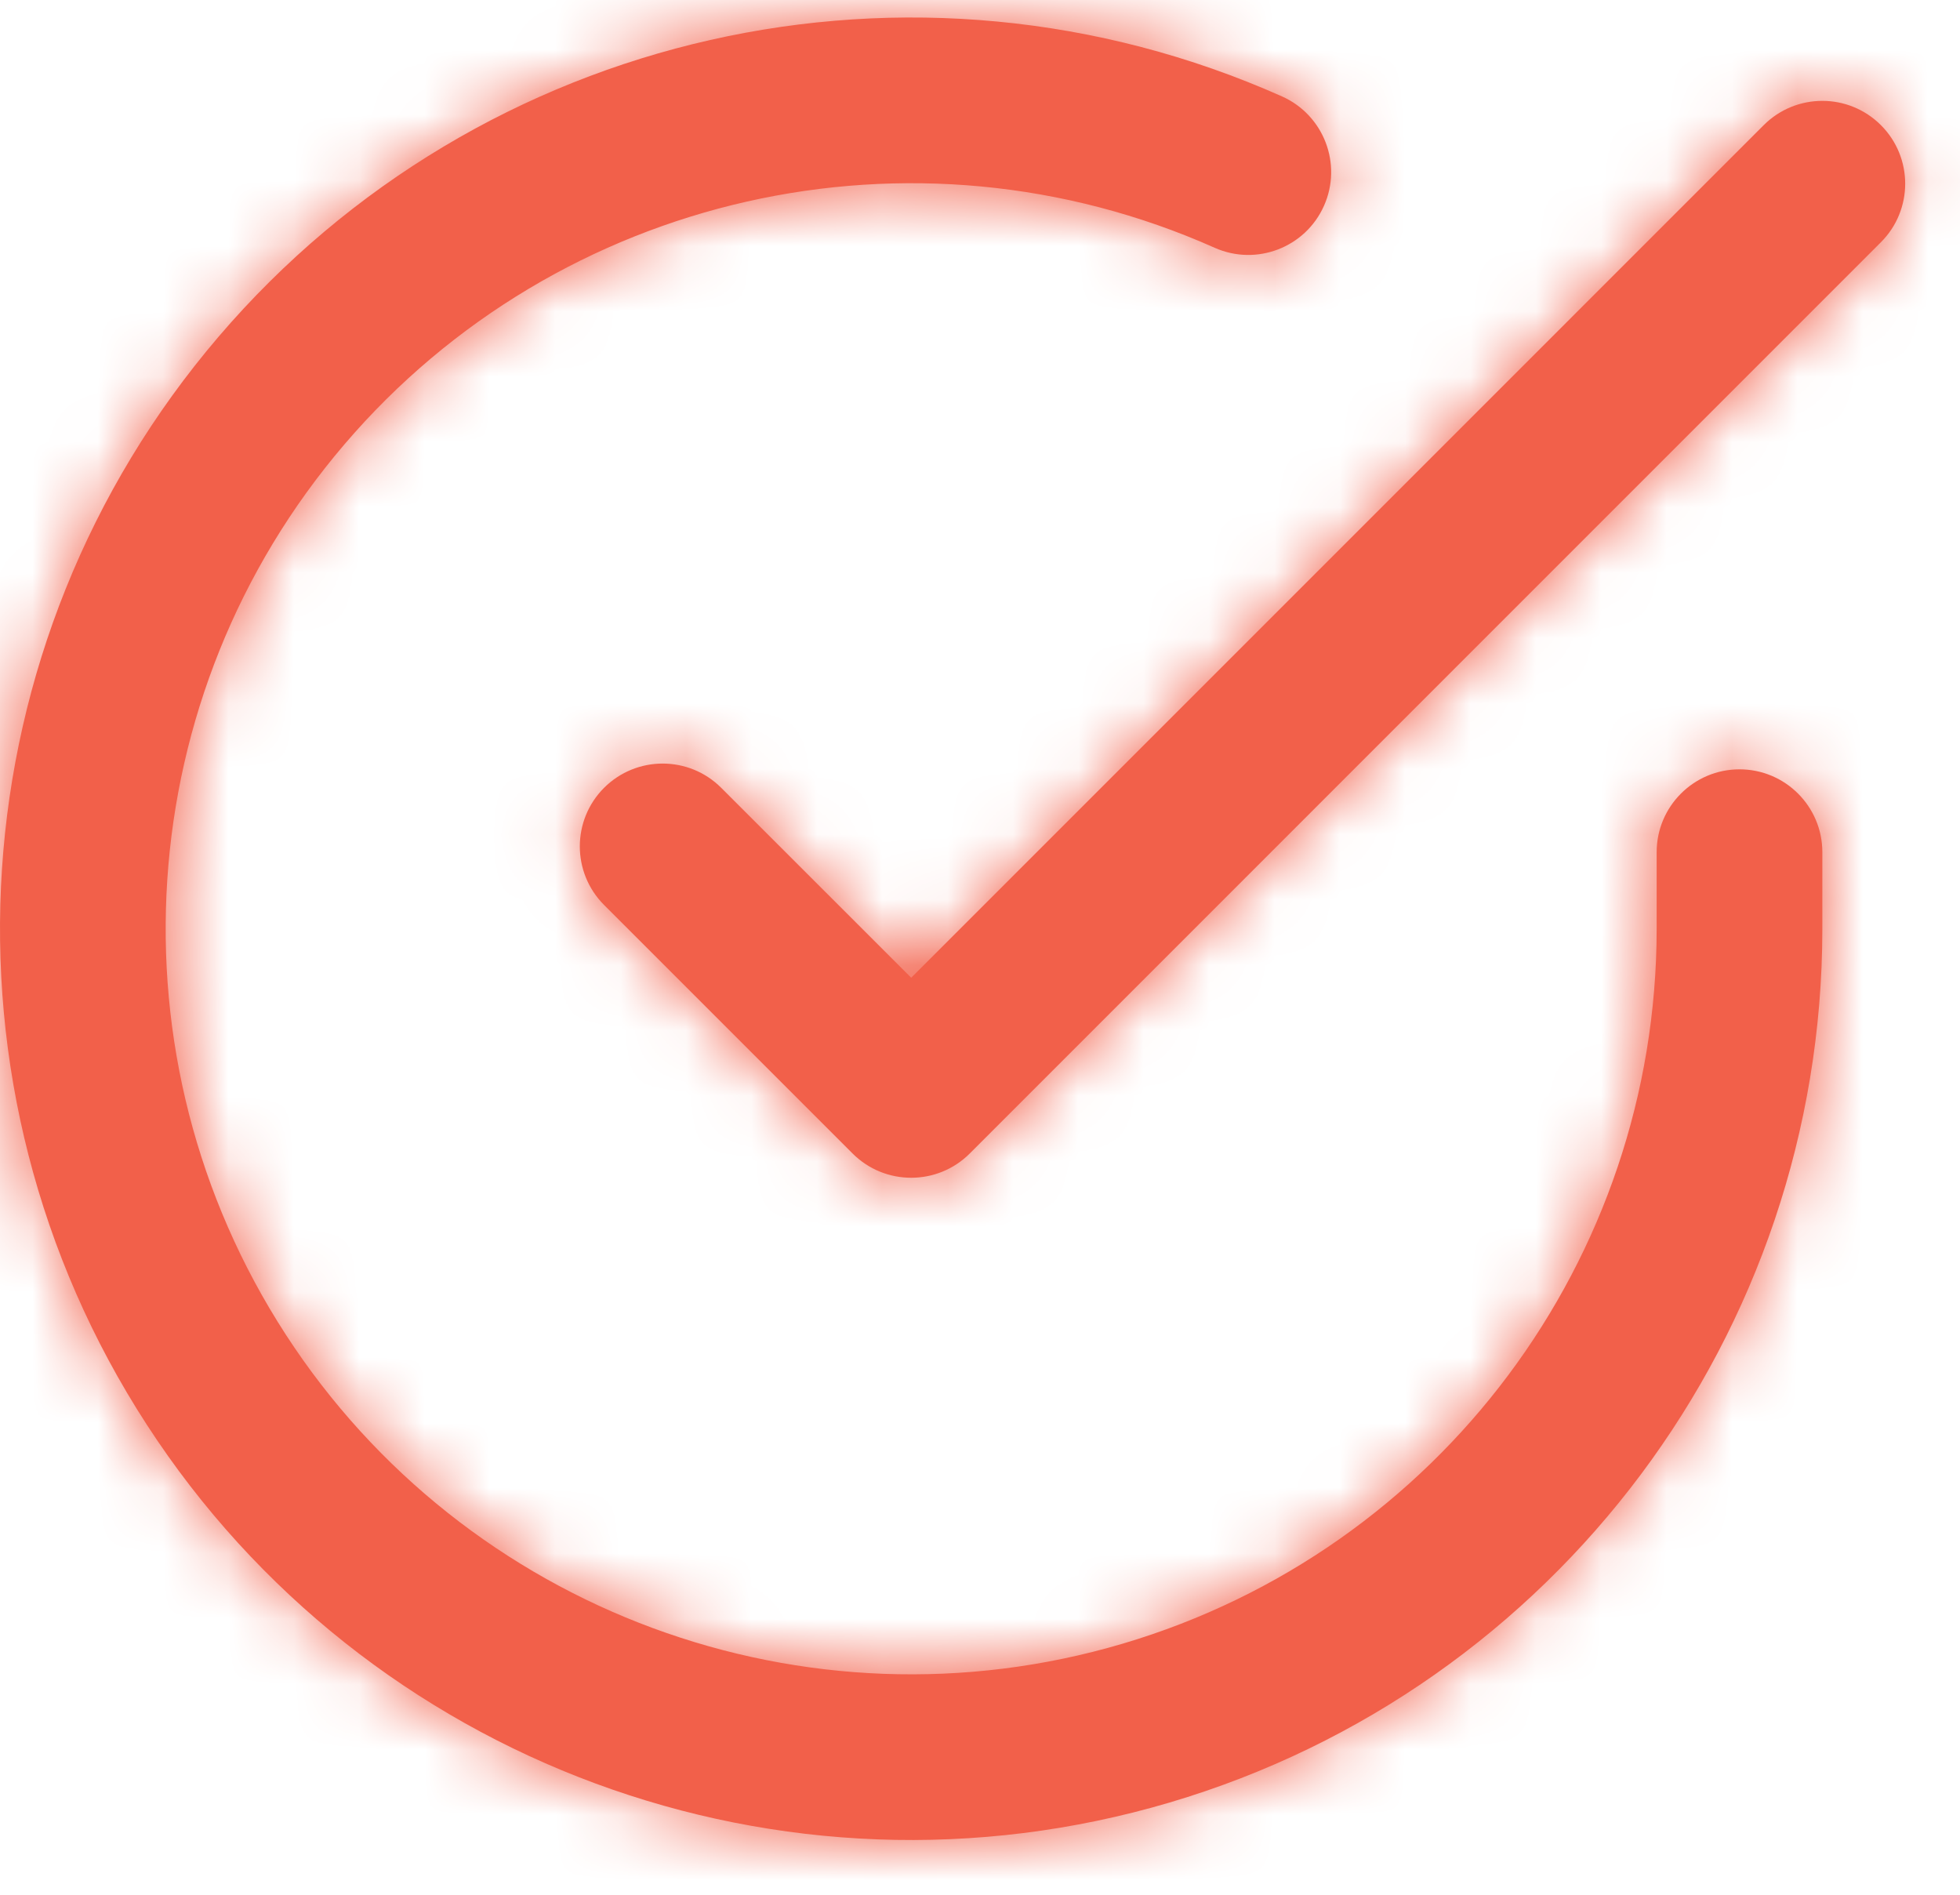 <?xml version="1.0" encoding="UTF-8"?>
<svg width="30px" height="29px" viewBox="0 0 30 29" version="1.1" xmlns="http://www.w3.org/2000/svg" xmlns:xlink="http://www.w3.org/1999/xlink">
    <title>864BBC2A-FA30-4500-95C1-9AD34FB3F37A@1x</title>
    <defs>
        <path d="M3.345,4.886 C7.358,0.191 13.981,-1.306 19.623,1.208 C20.262,1.493 20.55,2.243 20.265,2.882 C19.98,3.522 19.23,3.809 18.591,3.524 C13.975,1.468 8.556,2.692 5.272,6.533 C1.989,10.375 1.624,15.918 4.374,20.158 C7.124,24.397 12.336,26.322 17.182,24.89 C22.028,23.457 25.354,19.007 25.357,13.954 L25.357,13.954 L25.357,12.775 C25.357,12.075 25.925,11.507 26.625,11.507 C27.325,11.507 27.893,12.075 27.893,12.775 L27.893,12.775 L27.893,13.955 C27.889,20.132 23.824,25.57 17.901,27.321 C11.978,29.072 5.608,26.719 2.247,21.538 C-1.115,16.356 -0.668,9.581 3.345,4.886 Z M26.996,1.647 C27.492,1.152 28.294,1.152 28.789,1.647 C29.285,2.142 29.285,2.945 28.789,3.44 L28.789,3.44 L14.843,17.387 C14.348,17.882 13.545,17.882 13.05,17.387 L13.05,17.387 L9.246,13.583 C8.751,13.088 8.751,12.285 9.246,11.79 C9.742,11.295 10.544,11.295 11.039,11.79 L11.039,11.79 L13.947,14.697 Z" id="path-1"></path>
    </defs>
    <g id="PAGE-DESIGNS" stroke="none" stroke-width="1" fill="none" fill-rule="evenodd">
        <g id="Solutions---Insurance-Solutions---1920px" transform="translate(-972, -2158)">
            <g id="Foundation/Icon/24px/check-circle" transform="translate(972, 2158.268)">
                <mask id="mask-2" fill="white">
                    <use xlink:href="#path-1"></use>
                </mask>
                <use id="Combined-Shape" fill="#F2604A" fill-rule="nonzero" xlink:href="#path-1"></use>
                <g id="🎨Color" mask="url(#mask-2)" fill="#F2604A">
                    <g transform="translate(-0, -1.268)" id="Swatch">
                        <rect x="0" y="0" width="30.429" height="30.429"></rect>
                    </g>
                </g>
            </g>
        </g>
    </g>
</svg>